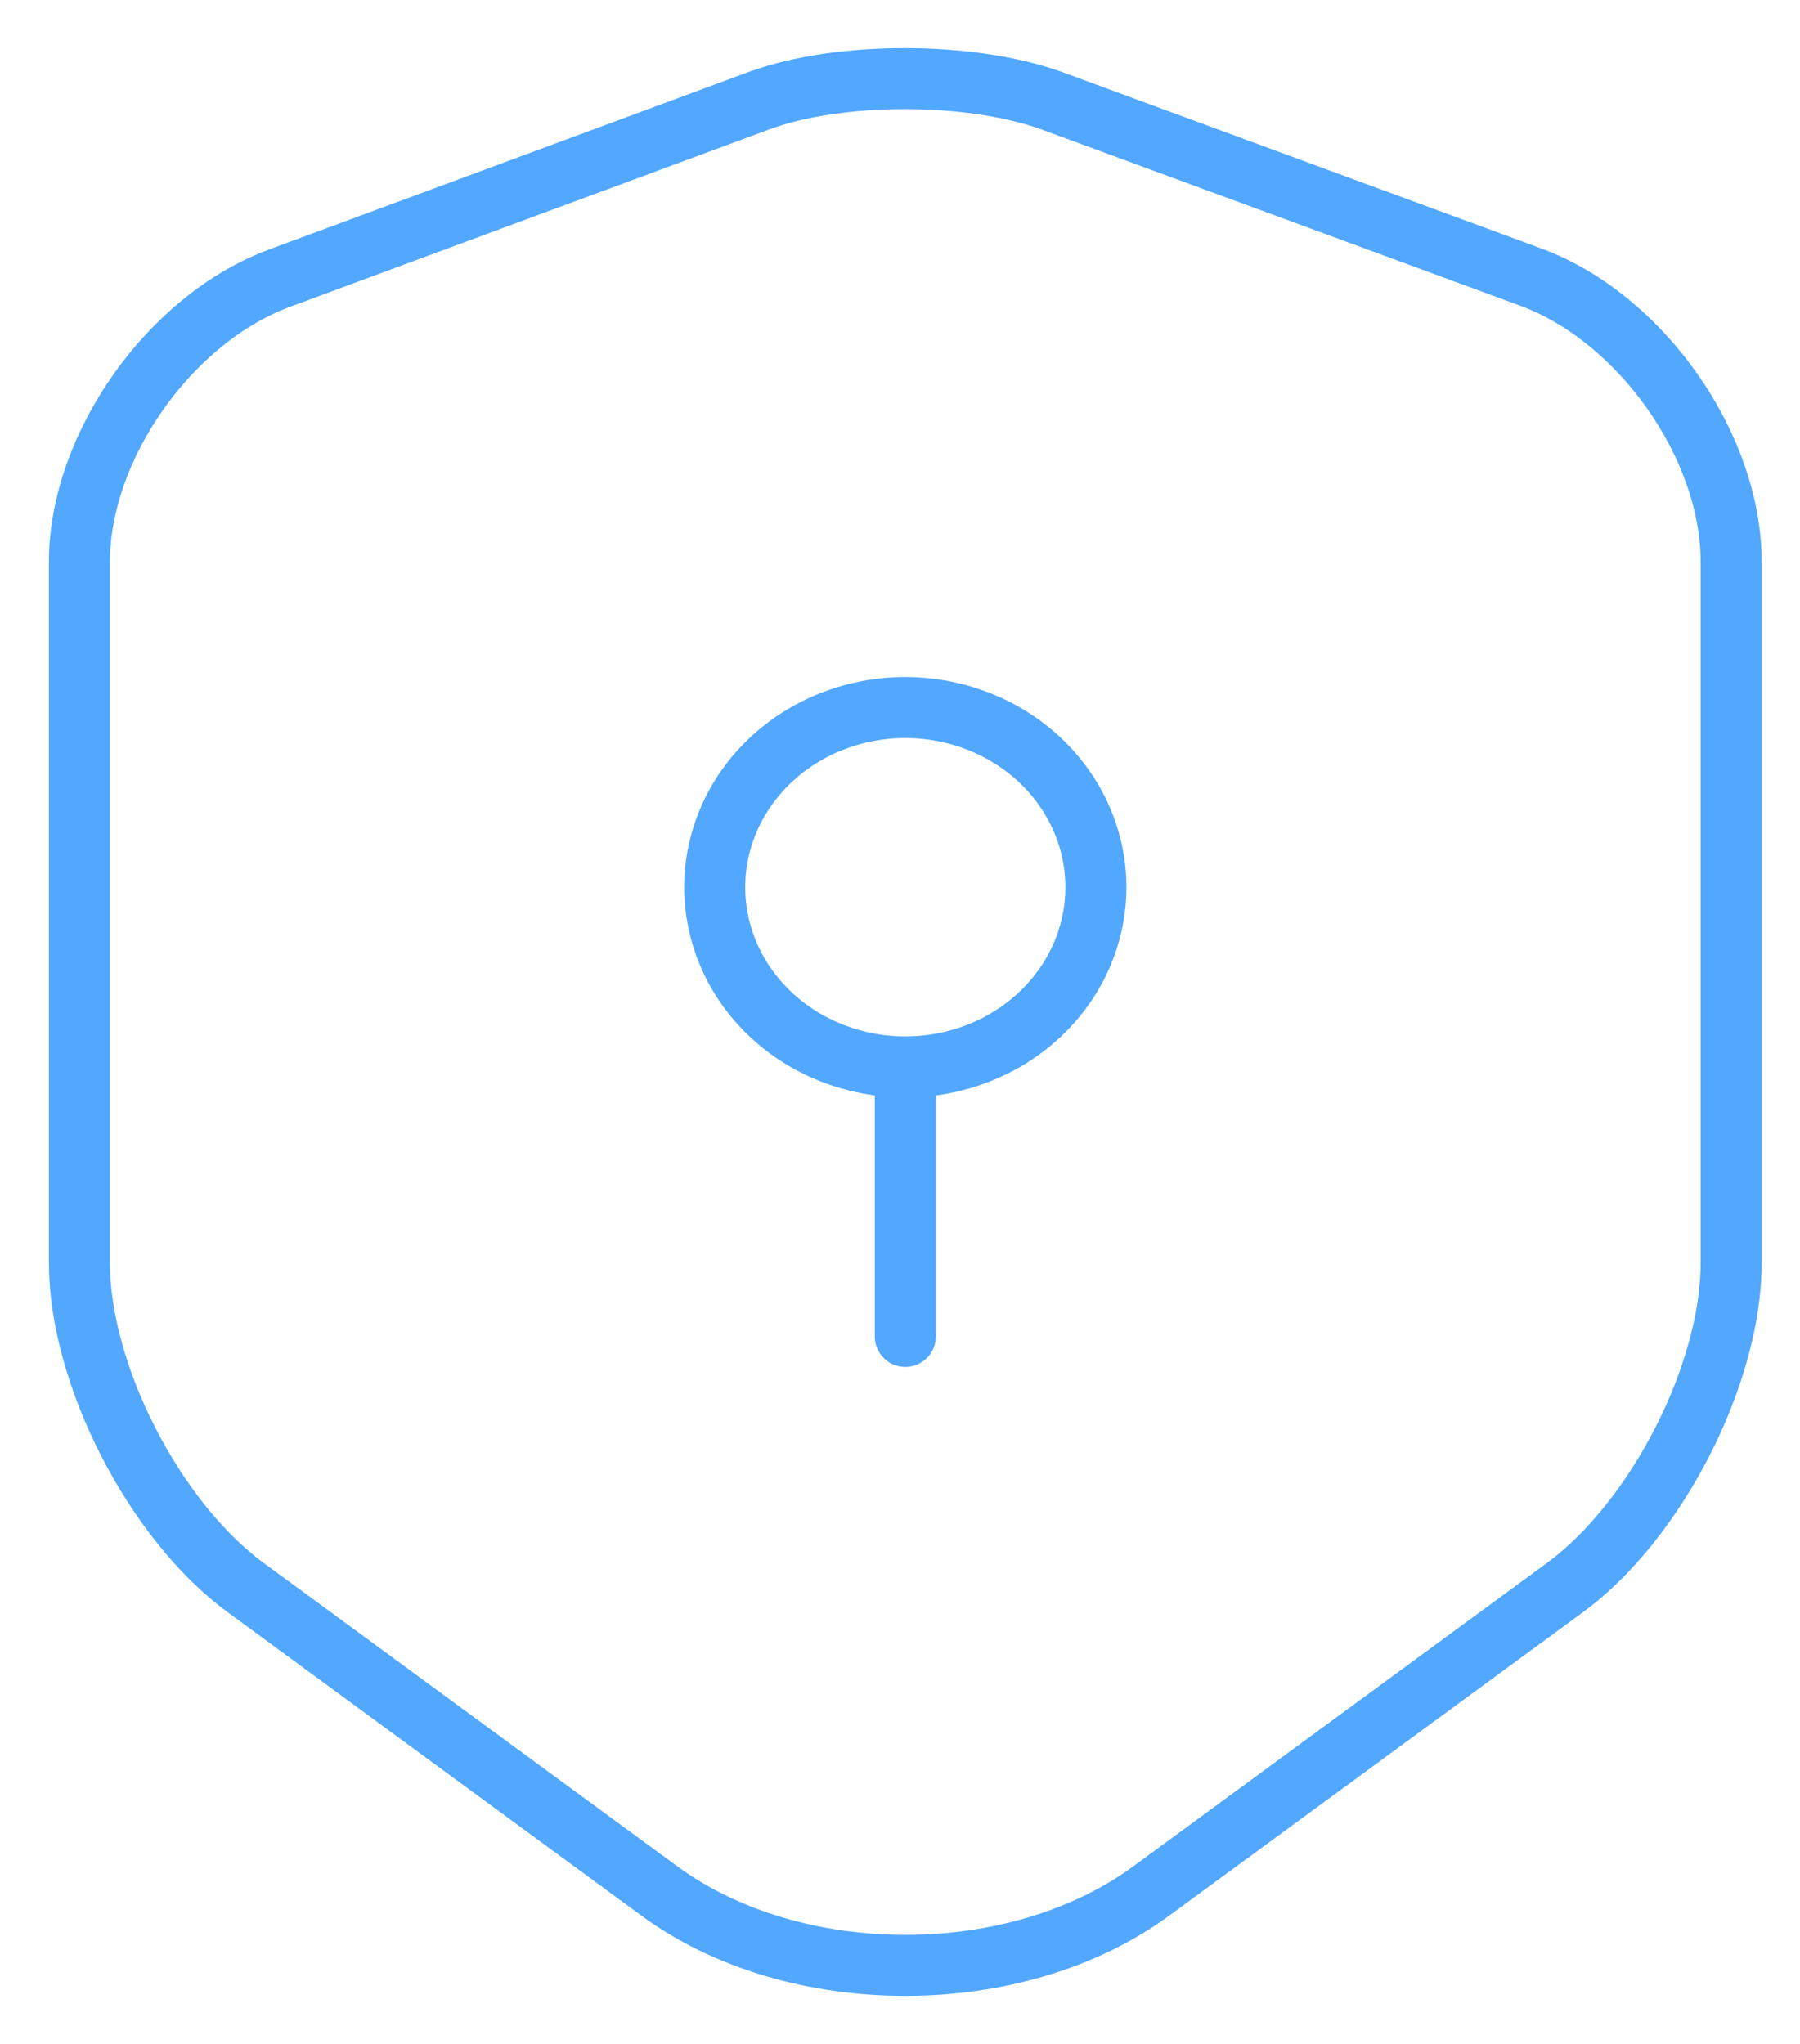 <svg xmlns="http://www.w3.org/2000/svg" width="59" height="67" viewBox="0 0 59 67" fill="none"><g id="iconcolor-security"><path id="Vector" d="M24.889 3.296L9.182 9.11C5.562 10.44 2.603 14.646 2.603 18.419V41.398C2.603 45.047 5.058 49.841 8.049 52.037L21.584 61.964C26.022 65.243 33.325 65.243 37.763 61.964L51.299 52.037C54.289 49.841 56.744 45.047 56.744 41.398V18.419C56.744 14.615 53.785 10.409 50.165 9.079L34.458 3.296C31.783 2.337 27.502 2.337 24.889 3.296Z" stroke="#52A7FF" stroke-width="2" stroke-linecap="round" stroke-linejoin="round"></path><path id="Vector_2" d="M29.674 34.972V43.808M29.674 34.972C31.33 34.972 32.919 34.352 34.091 33.247C35.262 32.143 35.921 30.645 35.921 29.082C35.921 27.52 35.262 26.022 34.091 24.917C32.919 23.813 31.33 23.192 29.674 23.192C28.017 23.192 26.428 23.813 25.256 24.917C24.085 26.022 23.427 27.52 23.427 29.082C23.427 30.645 24.085 32.143 25.256 33.247C26.428 34.352 28.017 34.972 29.674 34.972Z" stroke="#52A7FF" stroke-width="2" stroke-miterlimit="10" stroke-linecap="round" stroke-linejoin="round"></path></g></svg>